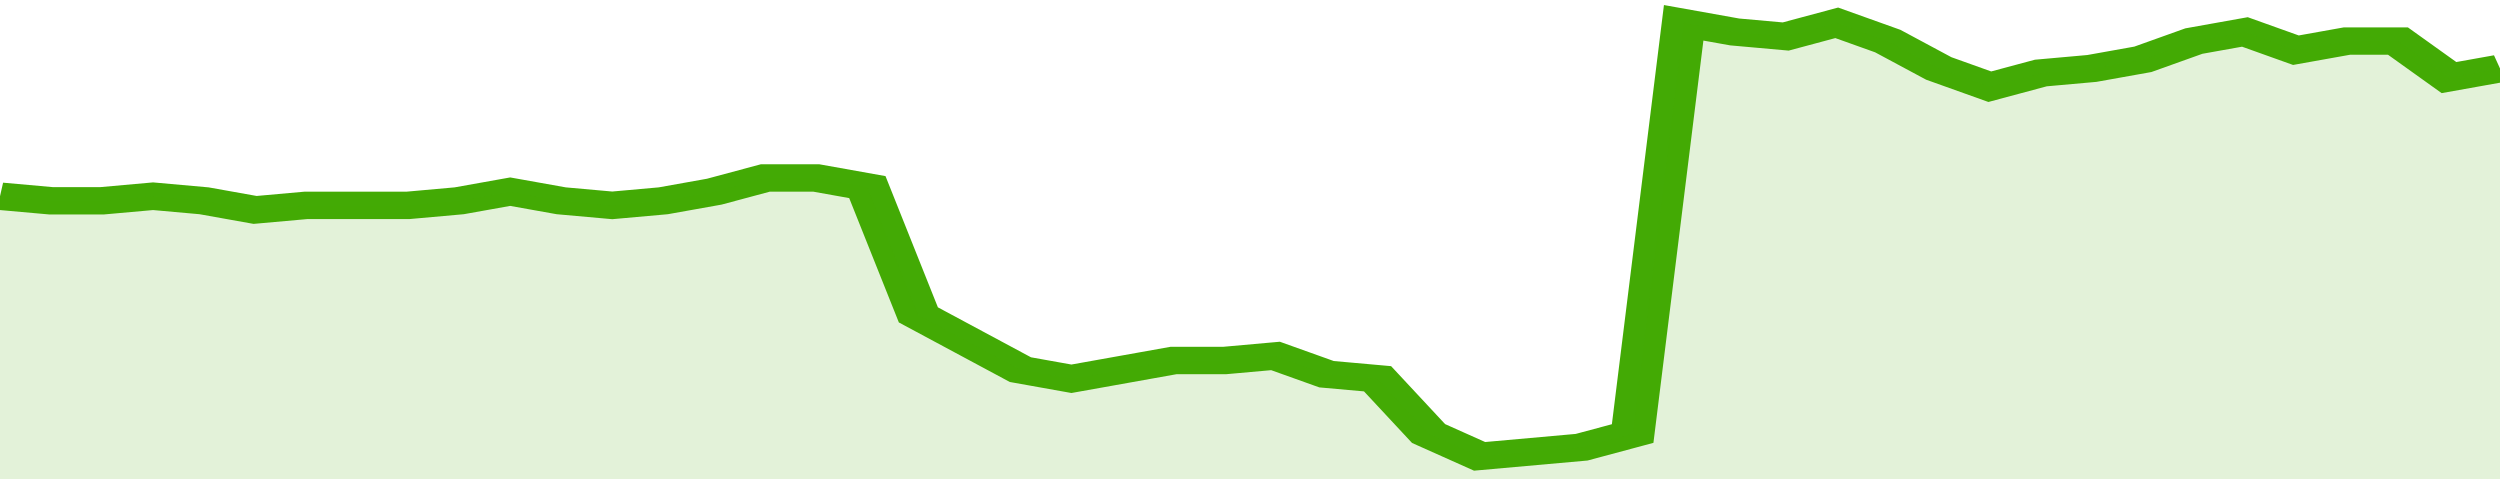 <svg xmlns="http://www.w3.org/2000/svg" viewBox="0 0 343 105" width="120" height="23" preserveAspectRatio="none">
				 <polyline fill="none" stroke="#43AA05" stroke-width="6" points="0, 43 7, 44 14, 44 21, 43 28, 44 35, 46 42, 45 49, 45 56, 45 63, 44 70, 42 77, 44 84, 45 91, 44 98, 42 105, 39 112, 39 119, 41 126, 69 133, 75 140, 81 147, 83 154, 81 161, 79 168, 79 175, 78 182, 82 189, 83 196, 95 203, 100 210, 99 217, 98 224, 95 231, 5 238, 7 245, 8 252, 5 259, 9 266, 15 273, 19 280, 16 287, 15 294, 13 301, 9 308, 7 315, 11 322, 9 329, 9 336, 17 343, 15 343, 15 "> </polyline>
				 <polygon fill="#43AA05" opacity="0.15" points="0, 105 0, 43 7, 44 14, 44 21, 43 28, 44 35, 46 42, 45 49, 45 56, 45 63, 44 70, 42 77, 44 84, 45 91, 44 98, 42 105, 39 112, 39 119, 41 126, 69 133, 75 140, 81 147, 83 154, 81 161, 79 168, 79 175, 78 182, 82 189, 83 196, 95 203, 100 210, 99 217, 98 224, 95 231, 5 238, 7 245, 8 252, 5 259, 9 266, 15 273, 19 280, 16 287, 15 294, 13 301, 9 308, 7 315, 11 322, 9 329, 9 336, 17 343, 15 343, 105 "></polygon>
			</svg>
